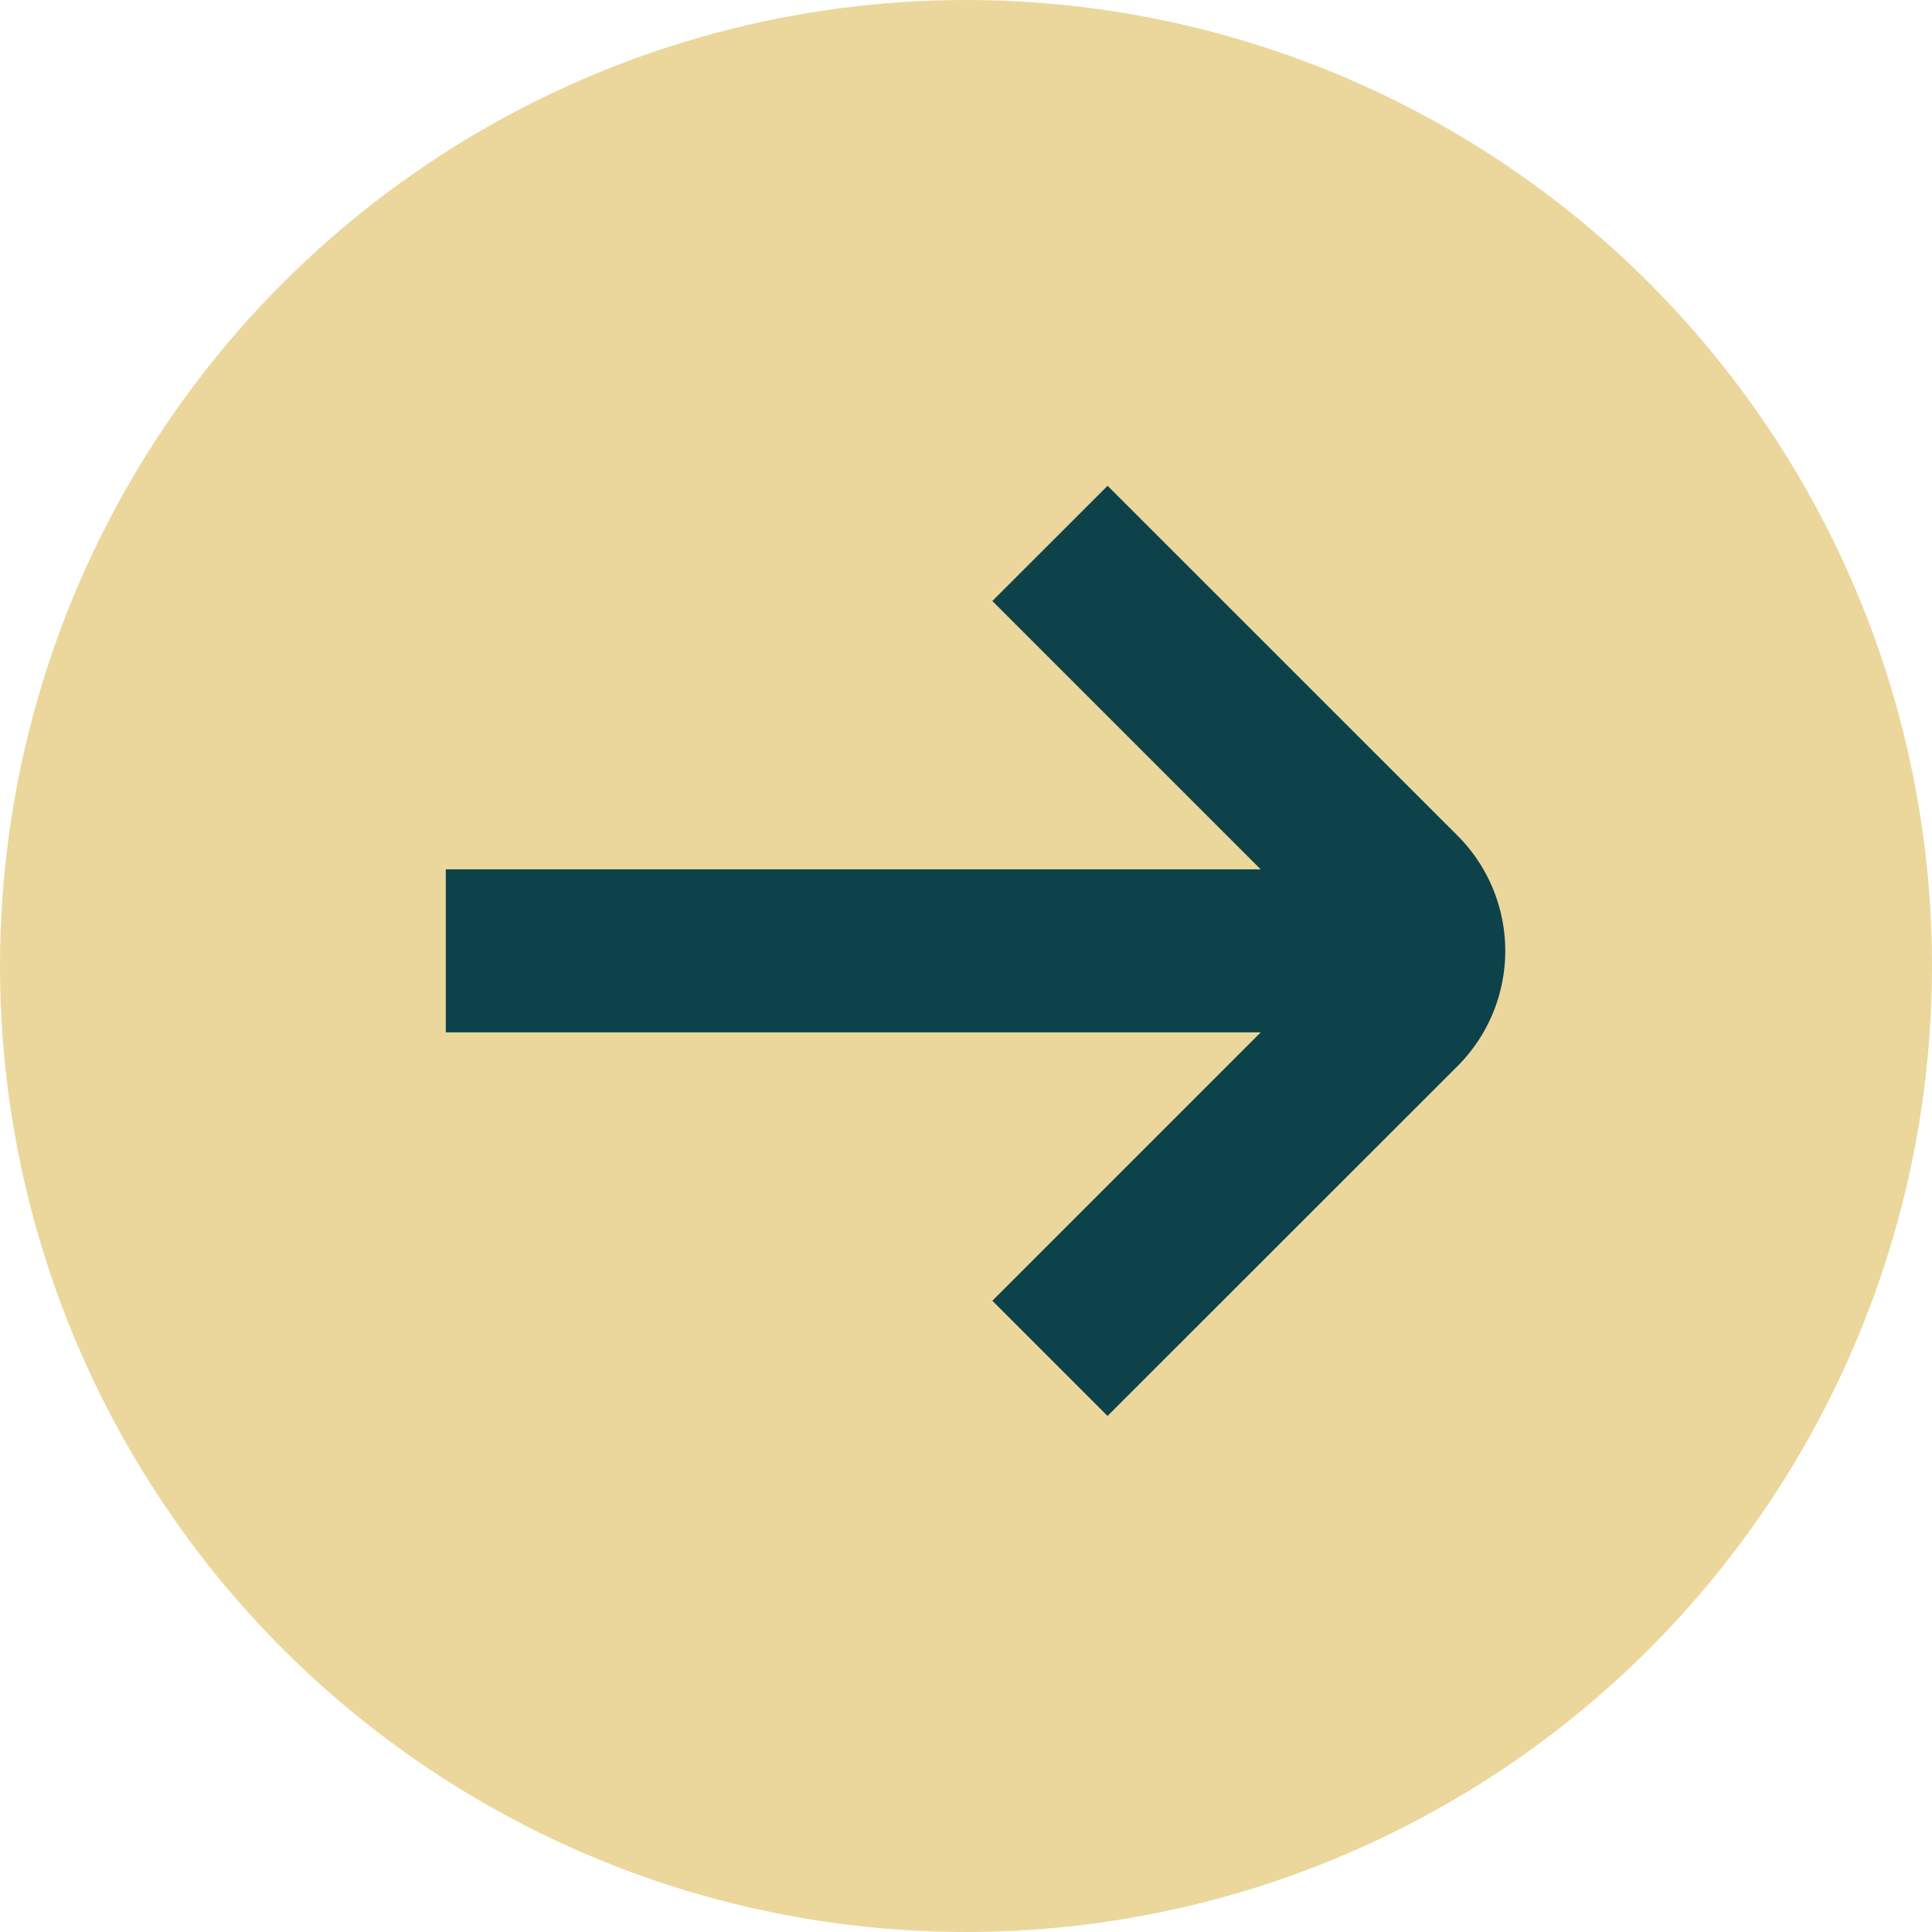 <svg xmlns="http://www.w3.org/2000/svg" width="38" height="38" viewBox="0 0 38 38">
  <g id="Group_99" data-name="Group 99" transform="translate(-437.89 -1844.89)">
    <g id="Group_98" data-name="Group 98" transform="translate(438 1845)">
      <circle id="Ellipse_1" data-name="Ellipse 1" cx="19" cy="19" r="19" transform="translate(-0.11 -0.11)" fill="#ebd79c"/>
    </g>
    <path id="arrow-small-right" d="M24.9,13.174,18.017,6.293,15.75,8.559l5.278,5.278H5v3.206H21.029L15.75,22.322l2.266,2.266L24.9,17.707A3.206,3.206,0,0,0,24.9,13.174Z" transform="translate(441.658 1848.152)" fill="#0e424a"/>
  </g>
</svg>
